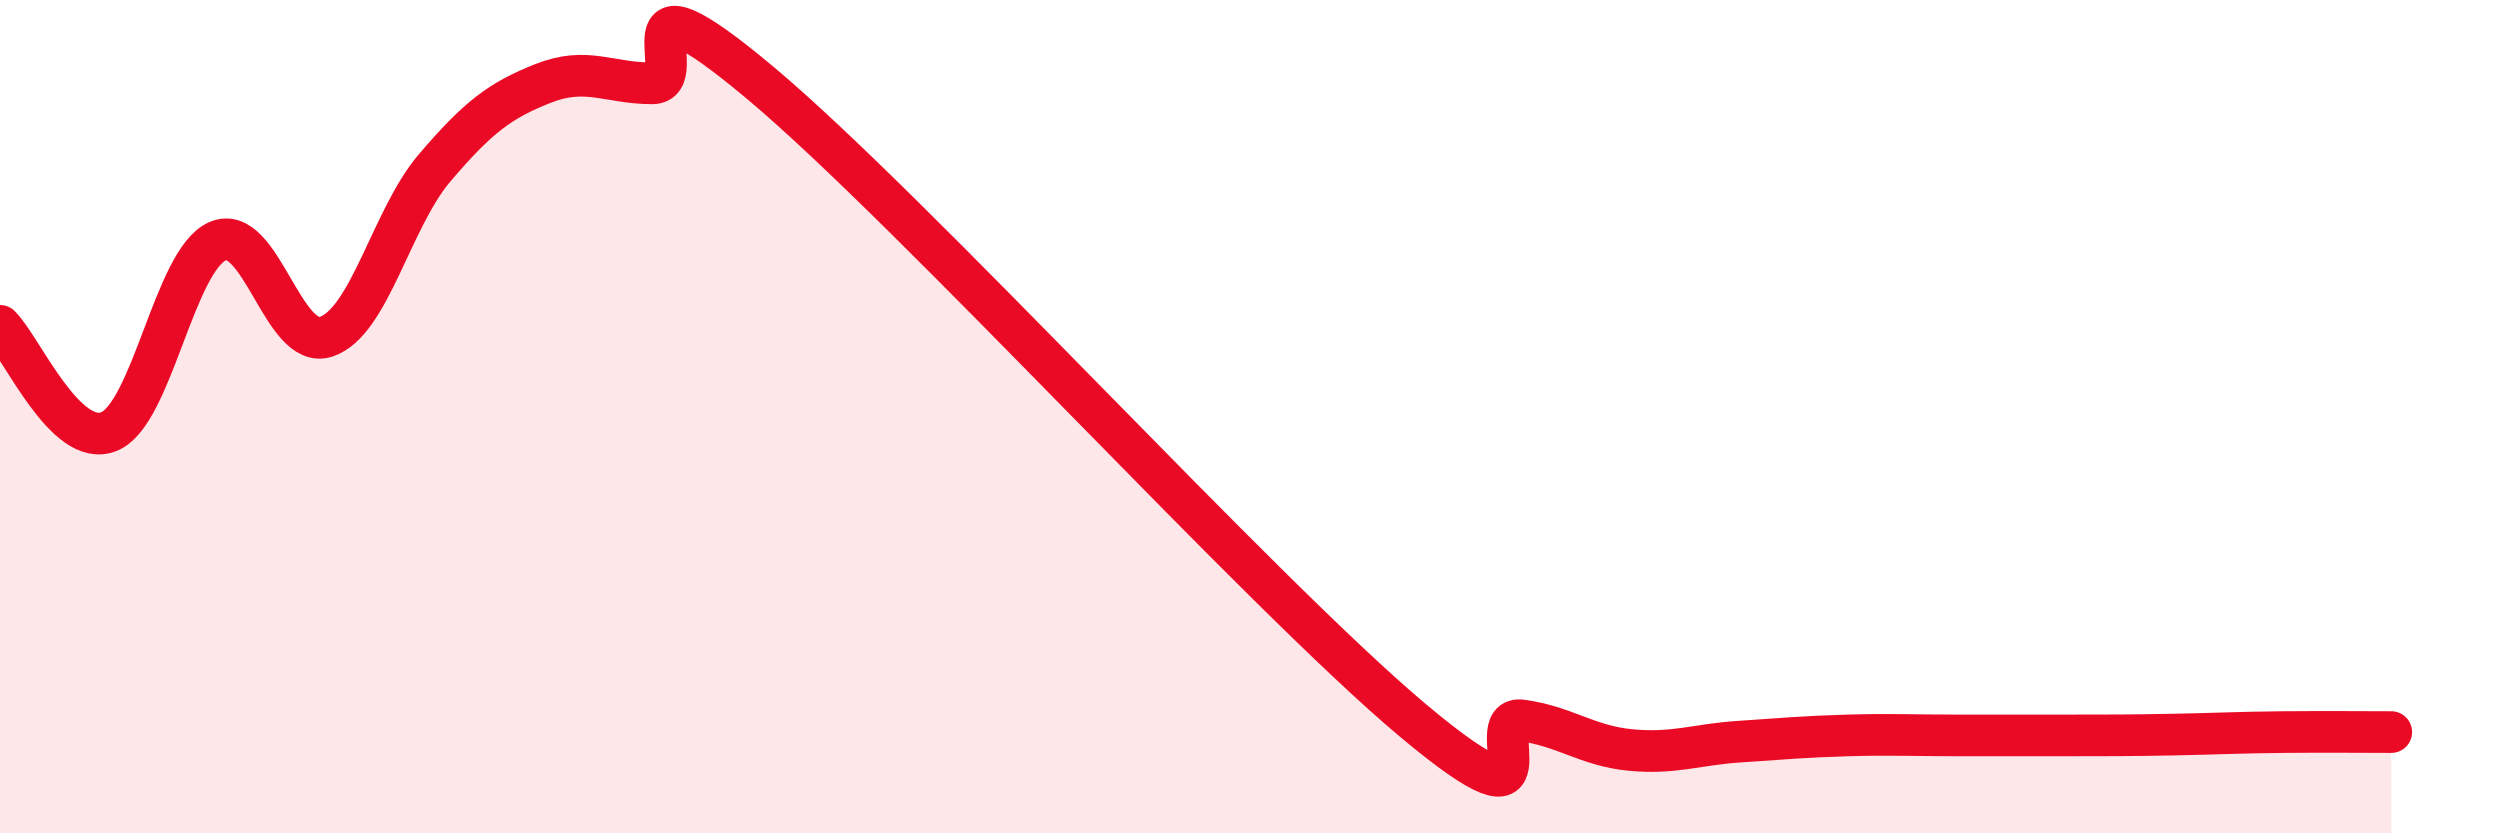 
    <svg width="60" height="20" viewBox="0 0 60 20" xmlns="http://www.w3.org/2000/svg">
      <path
        d="M 0,7.82 C 0.52,8.33 1.57,10.77 2.61,10.36 C 3.65,9.95 4.18,6.25 5.22,5.79 C 6.26,5.33 6.79,8.43 7.83,8.08 C 8.87,7.73 9.39,5.25 10.43,4.03 C 11.47,2.81 12,2.41 13.04,2 C 14.08,1.59 14.61,2 15.65,2 C 16.69,2 14.61,-1.06 18.26,2 C 21.91,5.06 30.26,14.23 33.91,17.29 C 37.56,20.35 35.48,17.15 36.52,17.29 C 37.56,17.43 38.09,17.9 39.13,18 C 40.17,18.1 40.7,17.87 41.74,17.8 C 42.78,17.73 43.31,17.68 44.35,17.65 C 45.39,17.62 45.92,17.65 46.96,17.65 C 48,17.65 48.53,17.65 49.57,17.65 C 50.61,17.65 51.13,17.65 52.17,17.63 C 53.21,17.61 53.74,17.58 54.78,17.57 C 55.82,17.56 56.87,17.57 57.39,17.57L57.39 20L0 20Z"
        fill="#EB0A25"
        opacity="0.1"
        stroke-linecap="round"
        stroke-linejoin="round"
      />
      <path
        d="M 0,7.82 C 0.52,8.33 1.57,10.77 2.61,10.36 C 3.65,9.95 4.18,6.25 5.22,5.79 C 6.26,5.33 6.79,8.43 7.83,8.08 C 8.87,7.73 9.39,5.25 10.43,4.03 C 11.47,2.81 12,2.41 13.04,2 C 14.08,1.59 14.61,2 15.65,2 C 16.69,2 14.61,-1.06 18.26,2 C 21.91,5.06 30.26,14.23 33.91,17.29 C 37.56,20.35 35.48,17.15 36.52,17.29 C 37.56,17.43 38.09,17.9 39.13,18 C 40.17,18.1 40.7,17.87 41.74,17.8 C 42.78,17.73 43.31,17.68 44.35,17.65 C 45.39,17.62 45.92,17.65 46.96,17.65 C 48,17.65 48.53,17.65 49.57,17.65 C 50.61,17.65 51.13,17.65 52.17,17.63 C 53.21,17.61 53.74,17.58 54.78,17.57 C 55.82,17.56 56.87,17.57 57.39,17.57"
        stroke="#EB0A25"
        stroke-width="1"
        fill="none"
        stroke-linecap="round"
        stroke-linejoin="round"
      />
    </svg>
  